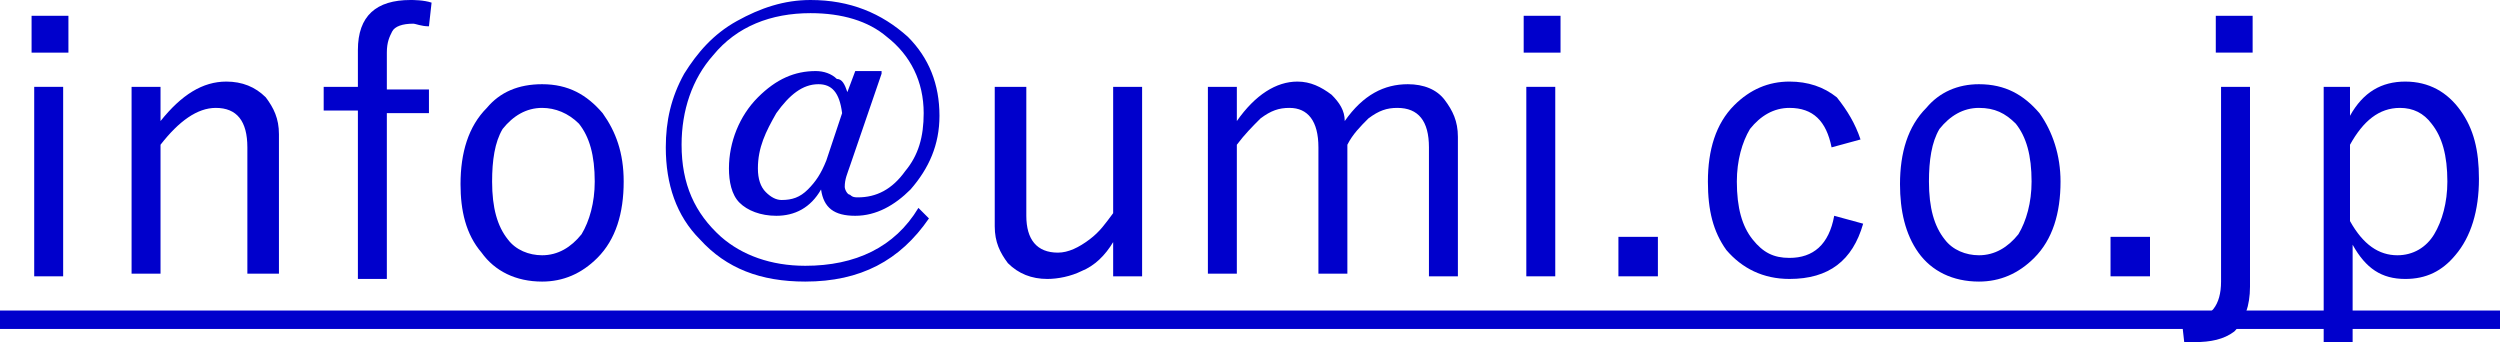 <?xml version="1.0" encoding="utf-8"?>
<!-- Generator: Adobe Illustrator 22.1.0, SVG Export Plug-In . SVG Version: 6.00 Build 0)  -->
<svg version="1.1" id="レイヤー_1" xmlns="http://www.w3.org/2000/svg" xmlns:xlink="http://www.w3.org/1999/xlink" x="0px"
	 y="0px" width="95px" height="13px" viewBox="0 0 95 13" style="enable-background:new 0 0 95 13;" xml:space="preserve">
<style type="text/css">
	.st0{fill:#0000CC;}
</style>
<g>
	<path class="st0" d="M2.6,0.6V2H1.2V0.6H2.6z M2.4,3.3v7.2H1.3V3.3H2.4z"/>
	<path class="st0" d="M6.1,3.3v1.3c0.8-1,1.6-1.5,2.5-1.5c0.6,0,1.1,0.2,1.5,0.6c0.3,0.4,0.5,0.8,0.5,1.4v5.3H9.4V5.6
		c0-1-0.4-1.5-1.2-1.5c-0.7,0-1.4,0.5-2.1,1.4v4.9H5V3.3H6.1z"/>
	<path class="st0" d="M16.4,0.1l-0.1,0.9c-0.3,0-0.5-0.1-0.6-0.1c-0.4,0-0.7,0.1-0.8,0.3c-0.1,0.2-0.2,0.4-0.2,0.8v1.4h1.6v0.9h-1.6
		v6.3h-1.1V4.2h-1.3V3.3h1.3V1.9c0-1.3,0.7-1.9,2-1.9C15.7,0,16.1,0,16.4,0.1z"/>
	<path class="st0" d="M20.6,3.2c1,0,1.7,0.4,2.3,1.1c0.5,0.7,0.8,1.5,0.8,2.6c0,1.2-0.3,2.2-1,2.9c-0.6,0.6-1.3,0.9-2.1,0.9
		c-1,0-1.8-0.4-2.3-1.1C17.7,8.9,17.5,8,17.5,7c0-1.2,0.3-2.2,1-2.9C19,3.5,19.7,3.2,20.6,3.2z M20.6,4.1c-0.6,0-1.1,0.3-1.5,0.8
		c-0.3,0.5-0.4,1.2-0.4,2c0,1,0.2,1.7,0.6,2.2c0.3,0.4,0.8,0.6,1.3,0.6c0.6,0,1.1-0.3,1.5-0.8c0.3-0.5,0.5-1.2,0.5-2
		c0-1-0.2-1.7-0.6-2.2C21.6,4.3,21.1,4.1,20.6,4.1z"/>
	<path class="st0" d="M33.5,2.8l-1.2,3.5c-0.1,0.3-0.2,0.5-0.2,0.8c0,0.1,0.1,0.3,0.2,0.3c0.1,0.1,0.2,0.1,0.3,0.1
		c0.7,0,1.3-0.3,1.8-1c0.5-0.6,0.7-1.3,0.7-2.2c0-1.2-0.5-2.2-1.4-2.9C33,0.8,32,0.5,30.8,0.5c-1.5,0-2.8,0.5-3.7,1.6
		c-0.8,0.9-1.2,2.1-1.2,3.4c0,1.5,0.5,2.6,1.5,3.5c0.8,0.7,1.9,1.1,3.2,1.1c1.9,0,3.4-0.7,4.3-2.2l0.4,0.4c-1.1,1.6-2.6,2.4-4.7,2.4
		c-1.7,0-3-0.5-4-1.6c-0.9-0.9-1.3-2.1-1.3-3.5c0-1,0.2-1.9,0.7-2.8c0.5-0.8,1.1-1.5,2-2C28.9,0.3,29.8,0,30.8,0
		c1.5,0,2.7,0.5,3.7,1.4c0.8,0.8,1.2,1.8,1.2,3c0,1.1-0.4,2-1.1,2.8c-0.6,0.6-1.3,1-2.1,1c-0.8,0-1.2-0.3-1.3-1c-0.4,0.7-1,1-1.7,1
		c-0.6,0-1.1-0.2-1.4-0.5c-0.3-0.3-0.4-0.8-0.4-1.3c0-1,0.4-2,1.1-2.7c0.7-0.7,1.4-1,2.2-1c0.3,0,0.6,0.1,0.8,0.3
		C32,3,32.1,3.2,32.2,3.5l0.3-0.8H33.5z M32,4.3c-0.1-0.8-0.4-1.1-0.9-1.1c-0.6,0-1.1,0.4-1.6,1.1c-0.4,0.7-0.7,1.3-0.7,2.1
		c0,0.4,0.1,0.7,0.3,0.9c0.2,0.2,0.4,0.3,0.6,0.3c0.4,0,0.7-0.1,1-0.4c0.3-0.3,0.5-0.6,0.7-1.1L32,4.3z"/>
	<path class="st0" d="M43.4,3.3v7.2h-1.1V9.2c-0.3,0.5-0.7,0.9-1.2,1.1c-0.4,0.2-0.9,0.3-1.3,0.3c-0.6,0-1.1-0.2-1.5-0.6
		c-0.3-0.4-0.5-0.8-0.5-1.4V3.3h1.2v4.9c0,0.9,0.4,1.4,1.2,1.4c0.4,0,0.8-0.2,1.2-0.5c0.4-0.3,0.6-0.6,0.9-1V3.3H43.4z"/>
	<path class="st0" d="M47,3.3v1.3c0.7-1,1.5-1.5,2.3-1.5c0.5,0,0.9,0.2,1.3,0.5c0.3,0.3,0.5,0.6,0.5,1c0.7-1,1.5-1.4,2.4-1.4
		c0.6,0,1.1,0.2,1.4,0.6c0.3,0.4,0.5,0.8,0.5,1.4v5.3h-1.1V5.6c0-1-0.4-1.5-1.2-1.5c-0.4,0-0.7,0.1-1.1,0.4c-0.3,0.3-0.6,0.6-0.8,1
		v4.9h-1.1V5.6c0-1-0.4-1.5-1.1-1.5c-0.4,0-0.7,0.1-1.1,0.4c-0.3,0.3-0.6,0.6-0.9,1v4.9h-1.1V3.3H47z"/>
	<path class="st0" d="M59.3,0.6V2h-1.4V0.6H59.3z M59.1,3.3v7.2H58V3.3H59.1z"/>
	<path class="st0" d="M63,9v1.5h-1.5V9H63z"/>
	<path class="st0" d="M70.7,5.3l-1.1,0.3c-0.2-1-0.7-1.5-1.6-1.5c-0.6,0-1.1,0.3-1.5,0.8c-0.3,0.5-0.5,1.2-0.5,2
		c0,1,0.2,1.7,0.6,2.2C67,9.6,67.4,9.8,68,9.8c0.9,0,1.5-0.5,1.7-1.6l1.1,0.3c-0.4,1.4-1.3,2.1-2.8,2.1c-1,0-1.8-0.4-2.4-1.1
		c-0.5-0.7-0.7-1.5-0.7-2.6c0-1.2,0.3-2.2,1-2.9c0.6-0.6,1.3-0.9,2.1-0.9c0.7,0,1.3,0.2,1.8,0.6C70.2,4.2,70.5,4.7,70.7,5.3z"/>
	<path class="st0" d="M75.2,3.2c1,0,1.7,0.4,2.3,1.1C78,5,78.3,5.9,78.3,6.9c0,1.2-0.3,2.2-1,2.9c-0.6,0.6-1.3,0.9-2.1,0.9
		c-1,0-1.8-0.4-2.3-1.1C72.4,8.9,72.2,8,72.2,7c0-1.2,0.3-2.2,1-2.9C73.7,3.5,74.4,3.2,75.2,3.2z M75.2,4.1c-0.6,0-1.1,0.3-1.5,0.8
		c-0.3,0.5-0.4,1.2-0.4,2c0,1,0.2,1.7,0.6,2.2c0.3,0.4,0.8,0.6,1.3,0.6c0.6,0,1.1-0.3,1.5-0.8c0.3-0.5,0.5-1.2,0.5-2
		c0-1-0.2-1.7-0.6-2.2C76.2,4.3,75.8,4.1,75.2,4.1z"/>
	<path class="st0" d="M81.7,9v1.5h-1.5V9H81.7z"/>
	<path class="st0" d="M85.5,3.3v7.6c0,0.7-0.2,1.3-0.6,1.7C84.5,12.9,84,13,83.4,13c0,0-0.1,0-0.2,0c-0.1,0-0.2,0-0.2,0l-0.1-0.9
		c0.2,0,0.3,0,0.4,0c0.7,0,1.1-0.5,1.1-1.4V3.3H85.5z M85.6,0.6V2h-1.4V0.6H85.6z"/>
	<path class="st0" d="M89.3,3.3v1.1c0.5-0.9,1.2-1.3,2.1-1.3s1.6,0.4,2.1,1.1c0.5,0.7,0.7,1.5,0.7,2.6c0,1.2-0.3,2.2-0.9,2.9
		c-0.5,0.6-1.1,0.9-1.9,0.9c-0.9,0-1.5-0.4-2-1.3V13h-1.1V3.3H89.3z M89.3,5.5v2.9c0.5,0.9,1.1,1.3,1.8,1.3c0.6,0,1.1-0.3,1.4-0.8
		c0.3-0.5,0.5-1.2,0.5-2c0-1-0.2-1.7-0.6-2.2c-0.3-0.4-0.7-0.6-1.2-0.6C90.4,4.1,89.8,4.6,89.3,5.5z"/>
	<path class="st0" d="M0,12.5v-0.7h95v0.7H0z"/>
</g>
</svg>
